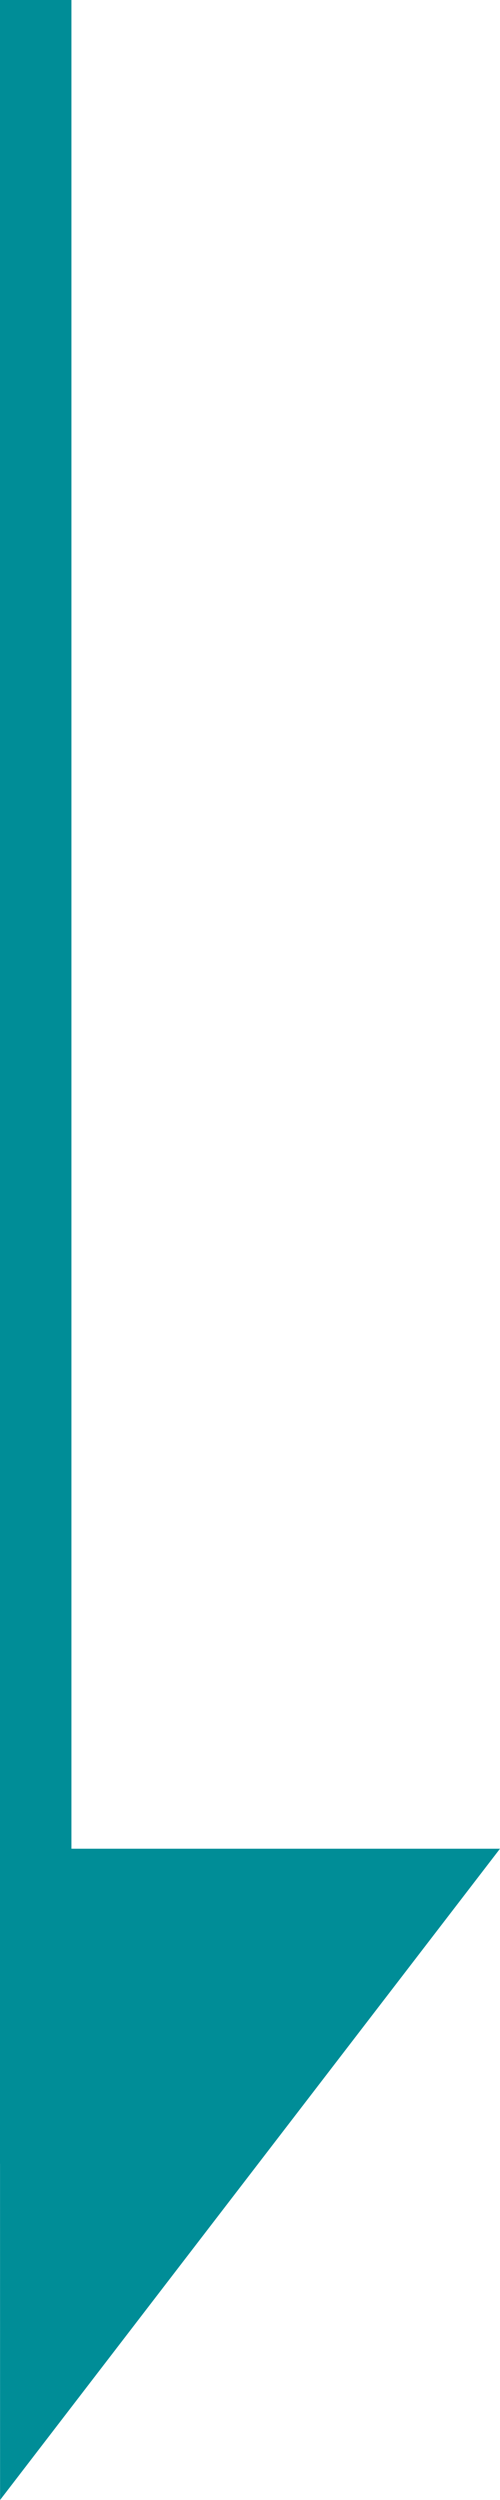 <svg width="7" height="35" viewBox="0 0 7 35" fill="none" xmlns="http://www.w3.org/2000/svg">
<path d="M0.5 0V30.294" stroke="#008D97"/>
<path d="M0.001 35L0 25.882H7L0.001 35Z" fill="#008D97"/>
</svg>
